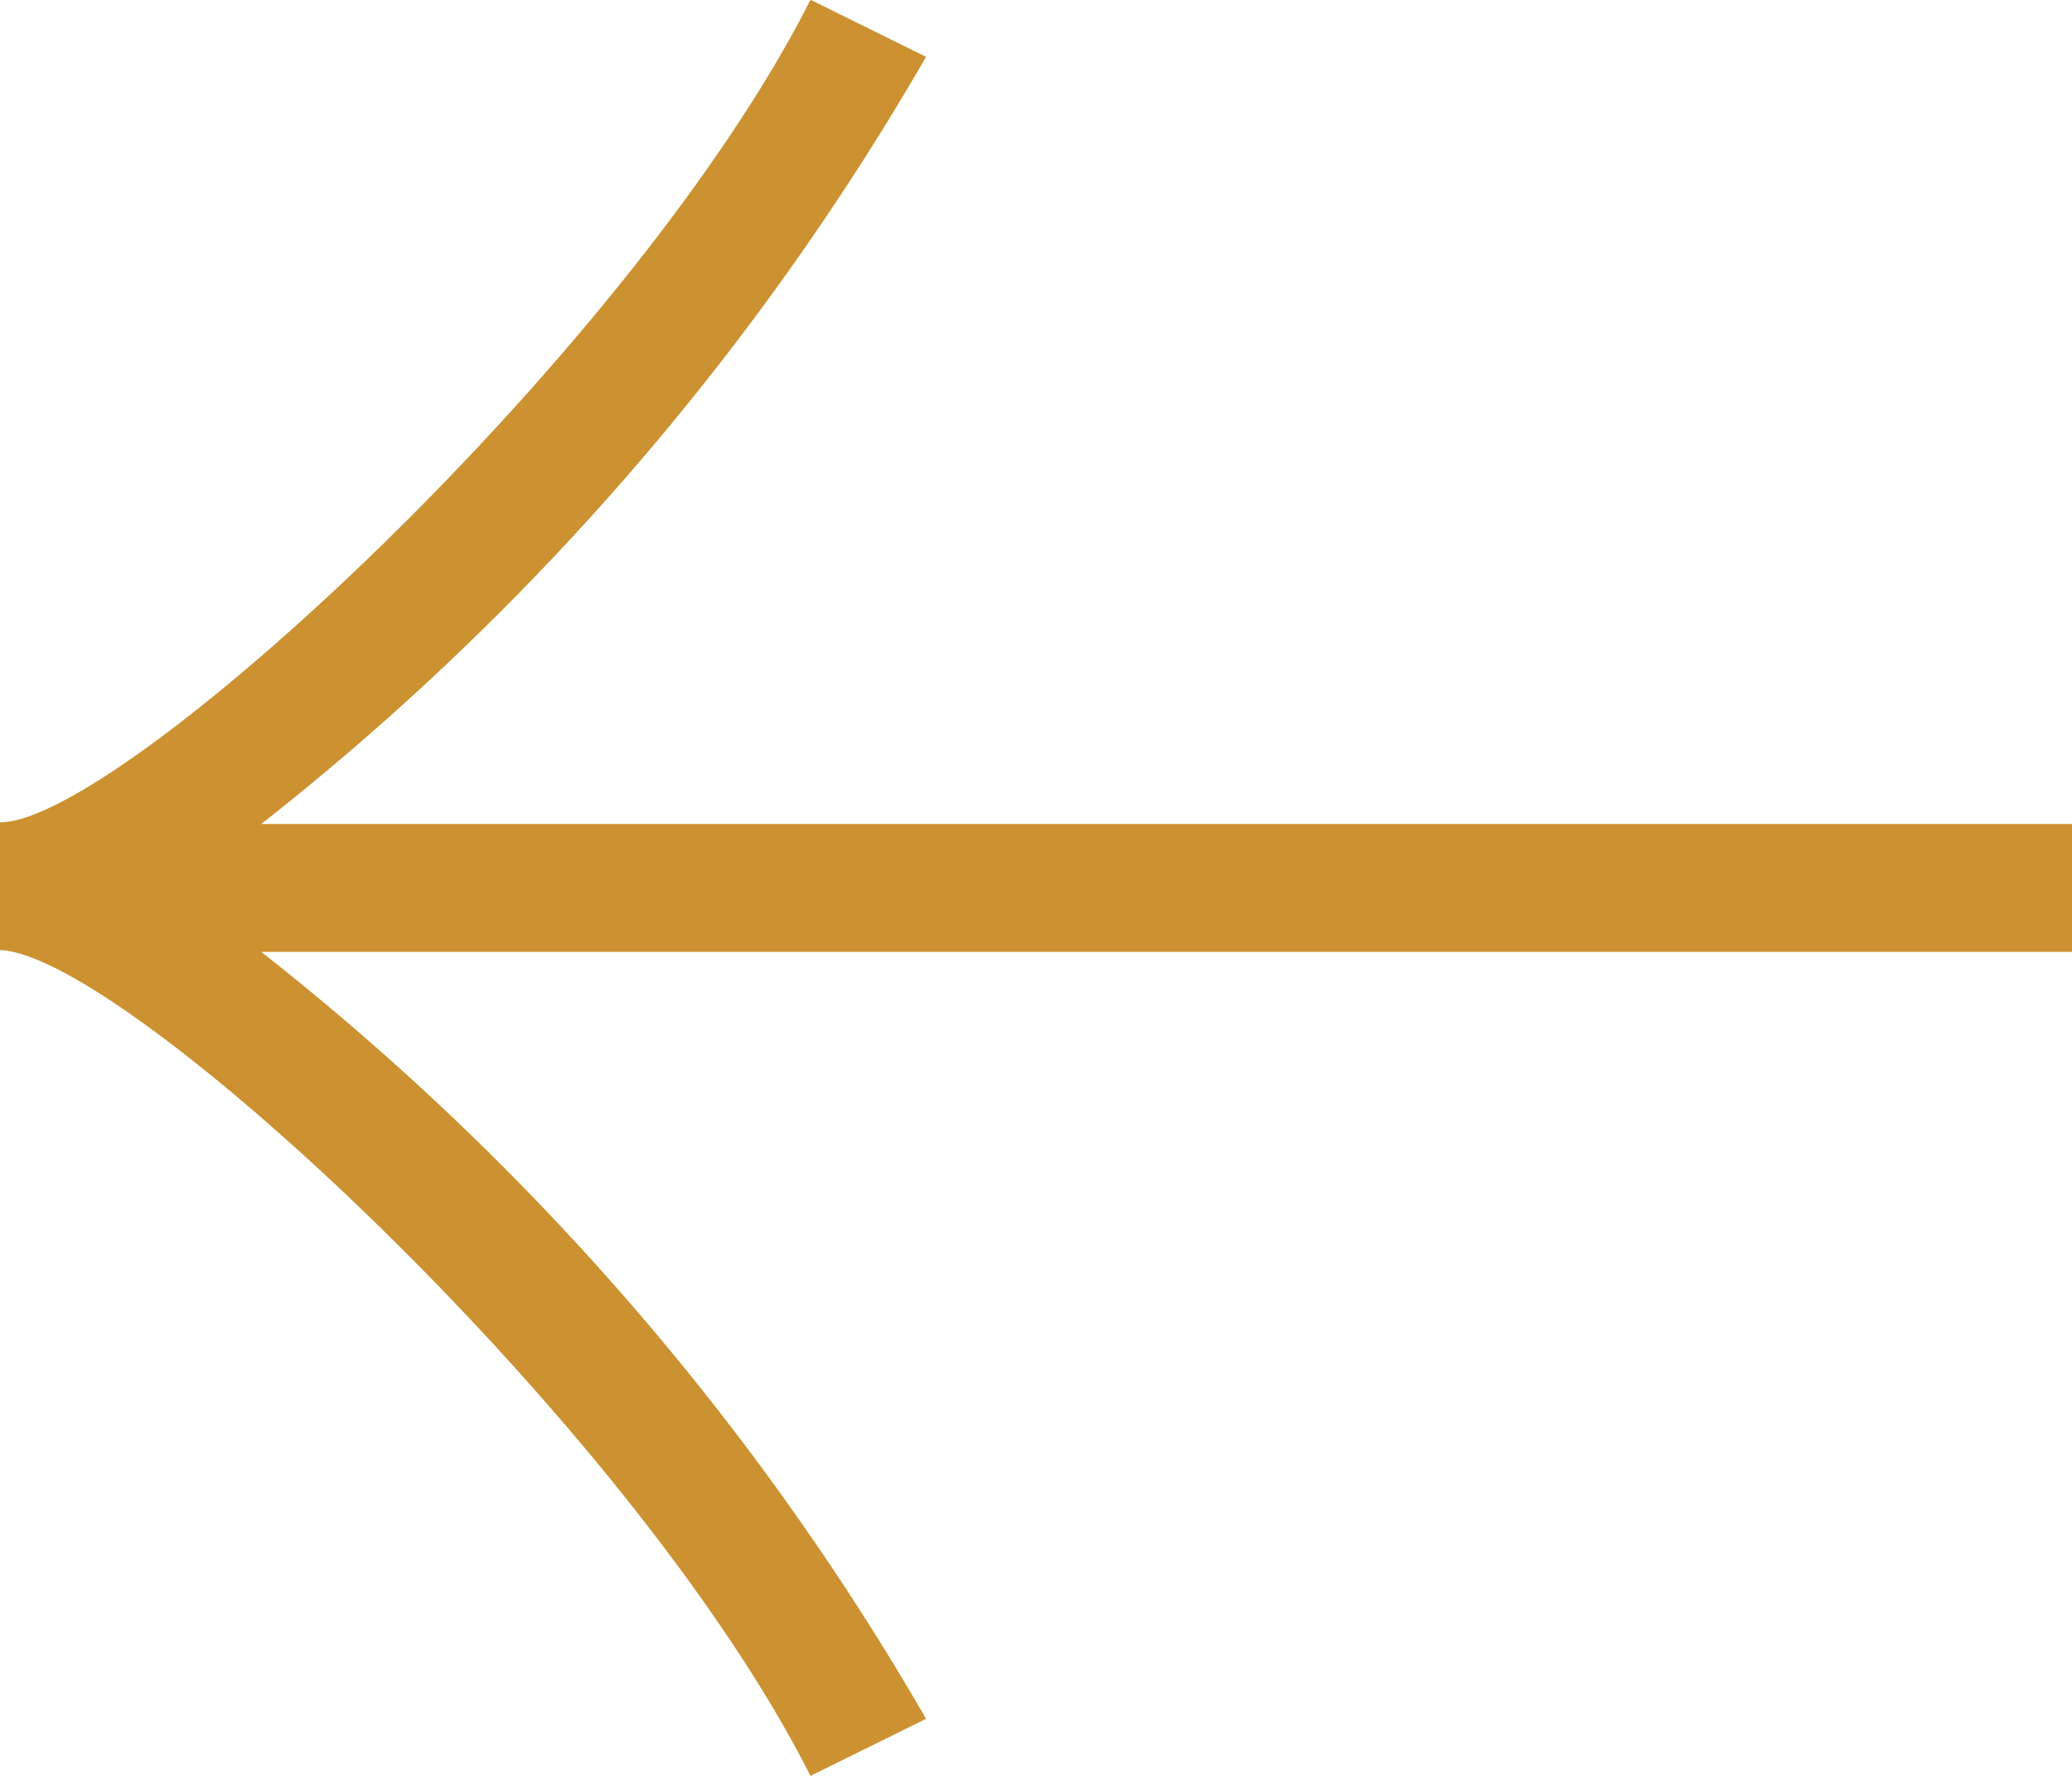 <svg xmlns="http://www.w3.org/2000/svg" width="35" height="30" viewBox="0 0 35 30">
  <g id="arrow" transform="translate(35 30) rotate(180)">
    <path id="Artboard_16_copy_2" data-name="Artboard 16 copy 2" d="M25.769,6.06l-1.952.964A45.192,45.192,0,0,0,35.047,19.98H4.46V22.14H35.047A45.192,45.192,0,0,0,23.817,35.1l1.952.964C28.784,30.1,37.421,22.168,39.46,22.168V20.009C37.363,19.952,28.784,12.02,25.769,6.06Z" transform="translate(-4.46 -6.06)" fill="#cc9231"/>
  </g>
</svg>
